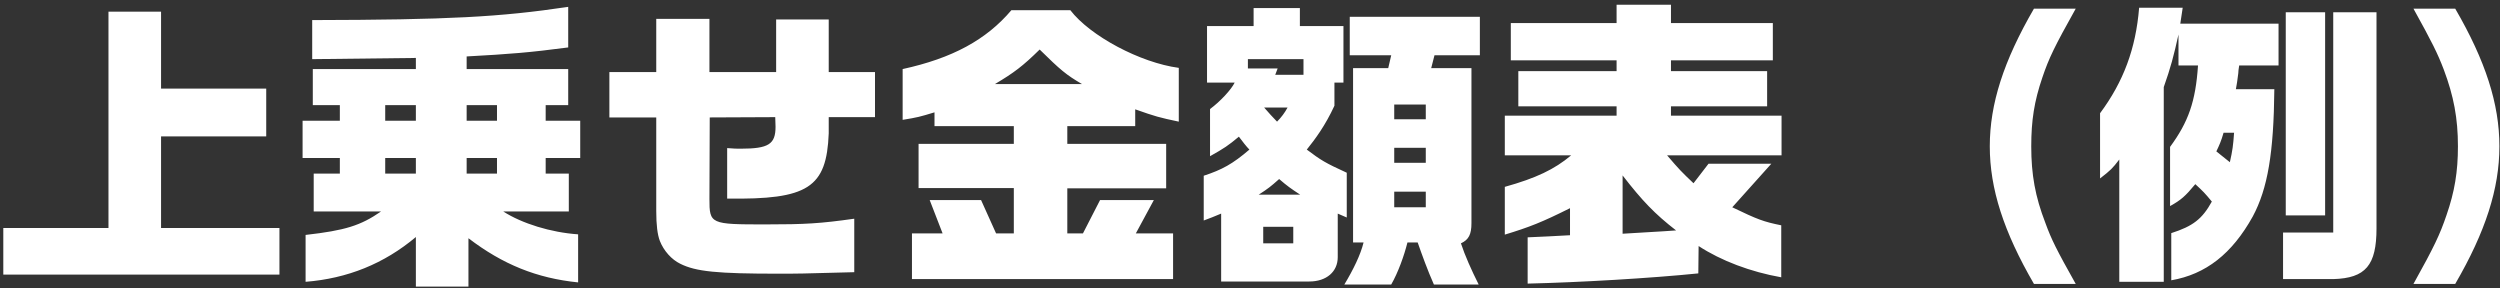 <svg width="416" height="48" viewBox="0 0 416 48" fill="none" xmlns="http://www.w3.org/2000/svg">
<rect x="0" y="0" width="416" height="48" fill="#333333" stroke="none"/>
<path d="M0.55 45.692V37.942H18.05V1.942H26.8V14.742H44.3V22.692H26.8V37.942H46.5V45.692H0.55ZM69.2 47.692V39.442C63.9 43.892 57.8 46.342 50.85 46.892V39.092C57.45 38.342 60 37.542 63.4 35.192H52.2V28.892H56.55V26.292H50.35V20.092H56.55V17.492H52.05V11.492H69.2V9.642L51.95 9.842V3.342C74.7 3.292 83.15 2.842 94.55 1.142V7.892C88.1 8.742 84.95 8.992 77.65 9.392V11.492H94.55V17.492H90.8V20.092H96.55V26.292H90.8V28.892H94.65V35.192H83.75C86.85 37.192 91.7 38.692 96.2 38.992V46.992C89.3 46.292 83.65 43.992 77.95 39.642V47.692H69.2ZM64.1 20.092H69.2V17.492H64.1V20.092ZM77.65 20.092H82.7V17.492H77.65V20.092ZM64.1 28.892H69.2V26.292H64.1V28.892ZM77.65 28.892H82.7V26.292H77.65V28.892ZM129.6 45.542C119.3 45.542 115.8 45.192 113.2 43.892C111.75 43.192 110.45 41.742 109.8 40.092C109.4 39.042 109.2 37.442 109.2 35.142V19.542H101.4V11.992H109.2V3.142H118.05V11.992H129.15V3.242H137.9V11.992H145.6V19.492H137.9V22.192C137.55 31.242 134.45 33.242 121 33.042V24.642C122.1 24.742 122.65 24.742 123.25 24.742C127.9 24.742 129.05 23.992 129.05 21.092L129 19.492L118.1 19.542L118.05 33.092C118.05 37.292 118.2 37.342 127.35 37.342C134.05 37.342 136.5 37.192 142.15 36.392V45.292C133.25 45.542 132.55 45.542 129.6 45.542ZM151.75 46.442V38.842H156.85L154.7 33.292H163.25L165.75 38.842H168.7V31.292H152.85V23.942H168.7V20.992H155.5V18.692C153.05 19.442 152.65 19.542 150.2 19.942V11.492C158.45 9.692 164.1 6.642 168.3 1.692H178.1C181.4 5.992 189.75 10.442 196.15 11.292V20.242C192.85 19.542 192.3 19.392 188.9 18.192V20.992H177.6V23.942H194.05V31.342H177.6V38.842H180.2L183.05 33.292H192L189 38.842H195.2V46.442H151.75ZM165.55 13.992H180.05C177.4 12.442 176.45 11.642 173 8.242C170.2 10.992 168.75 12.092 165.55 13.992ZM200.3 36.692V29.242C203.35 28.242 205.1 27.292 207.9 24.892C207.4 24.392 206.75 23.542 206.15 22.742C204.35 24.242 203.75 24.642 201.35 25.992V18.142C203.05 16.892 204.9 14.892 205.45 13.742H200.85V4.342H208.6V1.342H216.3V4.342H223.55V13.742H222.05V17.592C220.5 20.942 218.85 23.142 217.45 24.892C219.85 26.692 220.5 27.092 224.1 28.742V36.192L222.6 35.542V42.792C222.6 45.192 220.75 46.842 217.85 46.842H203.2V35.542C201.9 36.092 201.5 36.242 200.3 36.692ZM226.9 40.342H225.15V11.342H231L231.5 9.192H224.6V2.792H246.25V9.192H238.7L238.15 11.342H244.85V37.142C244.85 38.992 244.4 39.892 243.1 40.492C243.75 42.492 244.85 44.942 246.05 47.342H238.6C237.55 44.992 236.6 42.342 235.9 40.342H234.2C233.65 42.542 232.65 45.342 231.5 47.342H223.7C225.2 44.842 226.4 42.392 226.9 40.342ZM207.65 11.392H212.6L212.2 12.442H216.9V9.842H207.65V11.392ZM232 19.842H237.25V17.392H232V19.842ZM210.35 17.892C210.95 18.592 211.95 19.692 212.5 20.242C213.2 19.542 213.8 18.742 214.25 17.892H210.35ZM232 27.092H237.25V24.592H232V27.092ZM209.45 32.392H216.35C214.75 31.342 214.25 30.992 212.85 29.792C211.45 31.042 211 31.392 209.45 32.392ZM232 34.492H237.25V31.892H232V34.492ZM210.2 40.492H215.2V37.742H210.2V40.492ZM254.2 47.192V39.492C257.35 39.342 257.85 39.342 261.25 39.142V34.642C256.55 36.992 254.5 37.792 250.4 39.042V31.092C255.6 29.642 258.65 28.192 261.45 25.842H250.4V19.242H269V17.692H252.65V11.842H269V10.042H251.4V3.842H269V0.792H278.05V3.842H295V10.042H278.05V11.842H294.05V17.692H278.05V19.242H296.45V25.842H277.4C279.45 28.242 279.8 28.592 281.8 30.492L284.3 27.242H294.75L288.25 34.492C292.5 36.542 293.45 36.892 296.4 37.492V46.142C291.3 45.242 286.4 43.392 282.65 40.942L282.6 45.492C274.75 46.292 262.85 46.992 254.2 47.192ZM270 38.892L275 38.592C276.65 38.492 276.85 38.492 278.9 38.342C275.35 35.592 273.25 33.392 270 29.192V38.892ZM338.45 47.242C333.4 38.542 331.1 31.392 331.1 24.342C331.1 17.292 333.4 10.142 338.45 1.442H345.4C341.85 7.792 340.95 9.642 339.85 12.892C338.5 16.842 338 20.042 338 24.342C338 29.042 338.65 32.692 340.35 37.092C341.35 39.842 342.2 41.542 345.4 47.242H338.45ZM352.65 46.892V26.542C351.5 28.042 351.25 28.292 349.45 29.692V18.842C353.35 13.592 355.4 8.092 355.95 1.292H363.2L362.8 3.942H379.15V10.892H372.6C372.5 11.392 372.45 12.042 372.45 12.192C372.25 13.692 372.25 13.792 372.05 14.842H378.45C378.35 25.442 377.35 31.392 374.85 36.042C371.4 42.242 367.05 45.642 361.3 46.642V38.792C364.9 37.642 366.45 36.442 368.05 33.542C366.85 32.092 366.65 31.892 365.3 30.642C363.6 32.692 362.9 33.292 361.1 34.292V24.442C364.15 20.292 365.35 16.892 365.75 10.892H362.5V5.742C361.7 9.342 361.2 11.242 360.05 14.492V46.892H352.65ZM379.9 46.442V38.692H388.25V2.042H395.45V37.992C395.45 44.142 393.65 46.292 388.25 46.442H379.9ZM380.35 35.842V2.042H386.9V35.842H380.35ZM371.05 26.992C371.5 24.992 371.6 24.192 371.75 22.092H370C369.6 23.492 369.3 24.142 368.8 25.192L371.05 26.992ZM401.6 47.242C405.05 41.042 406 39.042 407.1 35.792C408.45 31.892 409 28.592 409 24.342C409 19.692 408.3 15.992 406.65 11.592C405.6 8.842 404.7 7.042 401.6 1.442H408.55C413.6 10.142 415.9 17.292 415.9 24.342C415.9 31.392 413.6 38.542 408.55 47.242H401.6Z" fill="white"/>
</svg>
